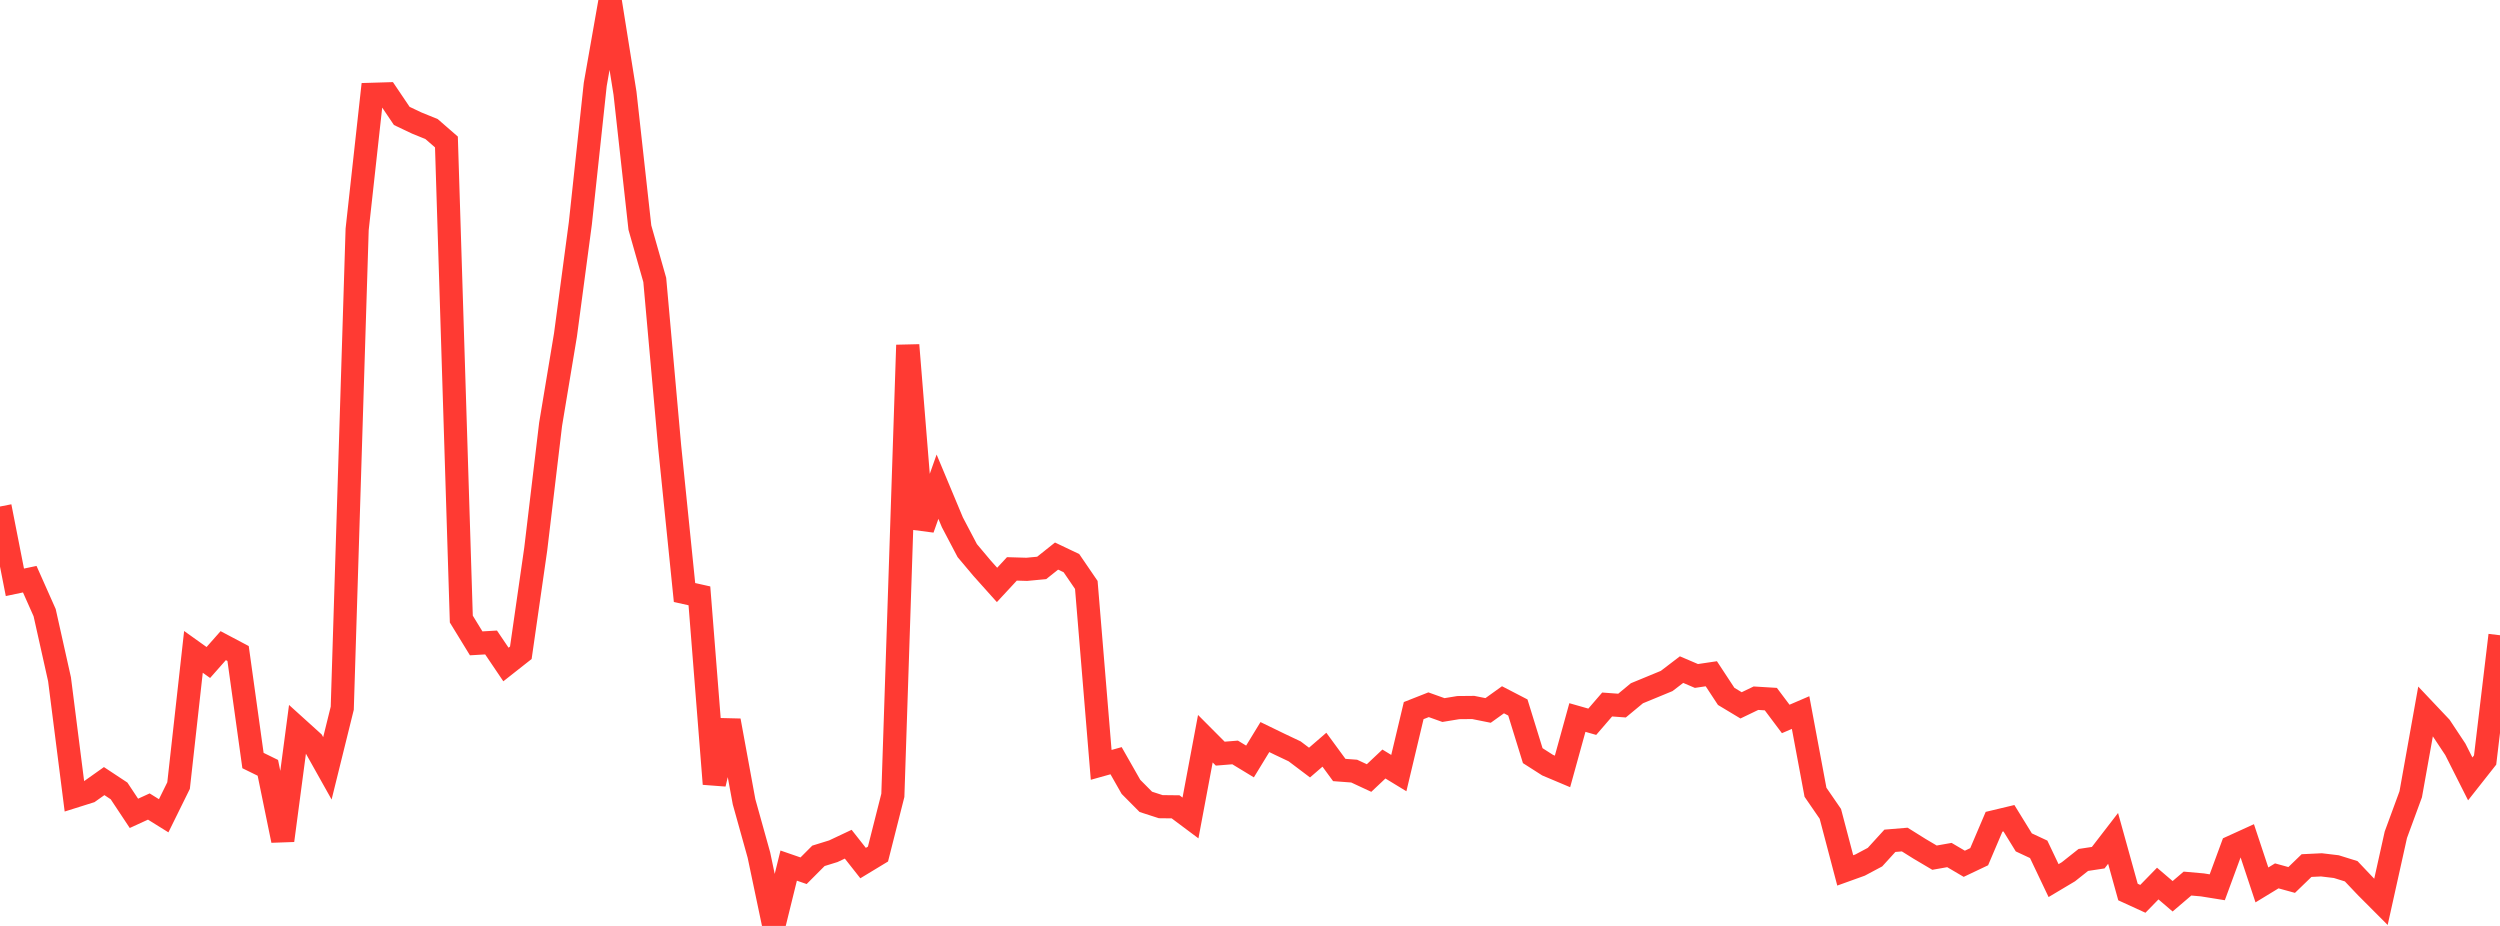 <?xml version="1.0" standalone="no"?>
<!DOCTYPE svg PUBLIC "-//W3C//DTD SVG 1.1//EN" "http://www.w3.org/Graphics/SVG/1.1/DTD/svg11.dtd">

<svg width="135" height="50" viewBox="0 0 135 50" preserveAspectRatio="none" 
  xmlns="http://www.w3.org/2000/svg"
  xmlns:xlink="http://www.w3.org/1999/xlink">


<polyline points="0.0, 27.352 0.804, 31.445 1.607, 31.276 2.411, 33.084 3.214, 36.68 4.018, 43.002 4.821, 42.749 5.625, 42.179 6.429, 42.71 7.232, 43.921 8.036, 43.552 8.839, 44.052 9.643, 42.421 10.446, 35.201 11.25, 35.775 12.054, 34.865 12.857, 35.29 13.661, 41.069 14.464, 41.463 15.268, 45.386 16.071, 39.328 16.875, 40.055 17.679, 41.49 18.482, 38.243 19.286, 12.385 20.089, 5.093 20.893, 5.069 21.696, 6.26 22.5, 6.642 23.304, 6.969 24.107, 7.667 24.911, 33.43 25.714, 34.741 26.518, 34.694 27.321, 35.883 28.125, 35.25 28.929, 29.655 29.732, 22.916 30.536, 18.084 31.339, 12.059 32.143, 4.56 32.946, 0.0 33.75, 5.033 34.554, 12.292 35.357, 15.116 36.161, 24.108 36.964, 31.996 37.768, 32.176 38.571, 42.332 39.375, 38.912 40.179, 43.296 40.982, 46.176 41.786, 50.0 42.589, 46.742 43.393, 47.02 44.196, 46.215 45.0, 45.966 45.804, 45.587 46.607, 46.606 47.411, 46.119 48.214, 42.949 49.018, 18.635 49.821, 28.553 50.625, 26.282 51.429, 28.206 52.232, 29.733 53.036, 30.689 53.839, 31.586 54.643, 30.72 55.446, 30.744 56.25, 30.668 57.054, 30.028 57.857, 30.41 58.661, 31.587 59.464, 41.303 60.268, 41.078 61.071, 42.49 61.875, 43.3 62.679, 43.56 63.482, 43.569 64.286, 44.17 65.089, 39.89 65.893, 40.697 66.696, 40.632 67.5, 41.12 68.304, 39.802 69.107, 40.192 69.911, 40.573 70.714, 41.179 71.518, 40.484 72.321, 41.58 73.125, 41.64 73.929, 42.014 74.732, 41.257 75.536, 41.747 76.339, 38.373 77.143, 38.056 77.946, 38.343 78.75, 38.211 79.554, 38.203 80.357, 38.364 81.161, 37.788 81.964, 38.204 82.768, 40.805 83.571, 41.318 84.375, 41.657 85.179, 38.746 85.982, 38.975 86.786, 38.043 87.589, 38.102 88.393, 37.436 89.196, 37.105 90.0, 36.773 90.804, 36.159 91.607, 36.502 92.411, 36.383 93.214, 37.605 94.018, 38.089 94.821, 37.703 95.625, 37.752 96.429, 38.823 97.232, 38.478 98.036, 42.781 98.839, 43.949 99.643, 47.002 100.446, 46.713 101.25, 46.285 102.054, 45.403 102.857, 45.336 103.661, 45.839 104.464, 46.314 105.268, 46.172 106.071, 46.644 106.875, 46.262 107.679, 44.376 108.482, 44.184 109.286, 45.489 110.089, 45.864 110.893, 47.553 111.696, 47.074 112.5, 46.437 113.304, 46.315 114.107, 45.273 114.911, 48.169 115.714, 48.537 116.518, 47.712 117.321, 48.399 118.125, 47.713 118.929, 47.784 119.732, 47.913 120.536, 45.729 121.339, 45.363 122.143, 47.786 122.946, 47.297 123.75, 47.518 124.554, 46.741 125.357, 46.702 126.161, 46.798 126.964, 47.048 127.768, 47.895 128.571, 48.7 129.375, 45.079 130.179, 42.891 130.982, 38.404 131.786, 39.254 132.589, 40.465 133.393, 42.06 134.196, 41.042 135.0, 34.303" fill="none" stroke="#ff3a33" stroke-width="1.25"/>

</svg>